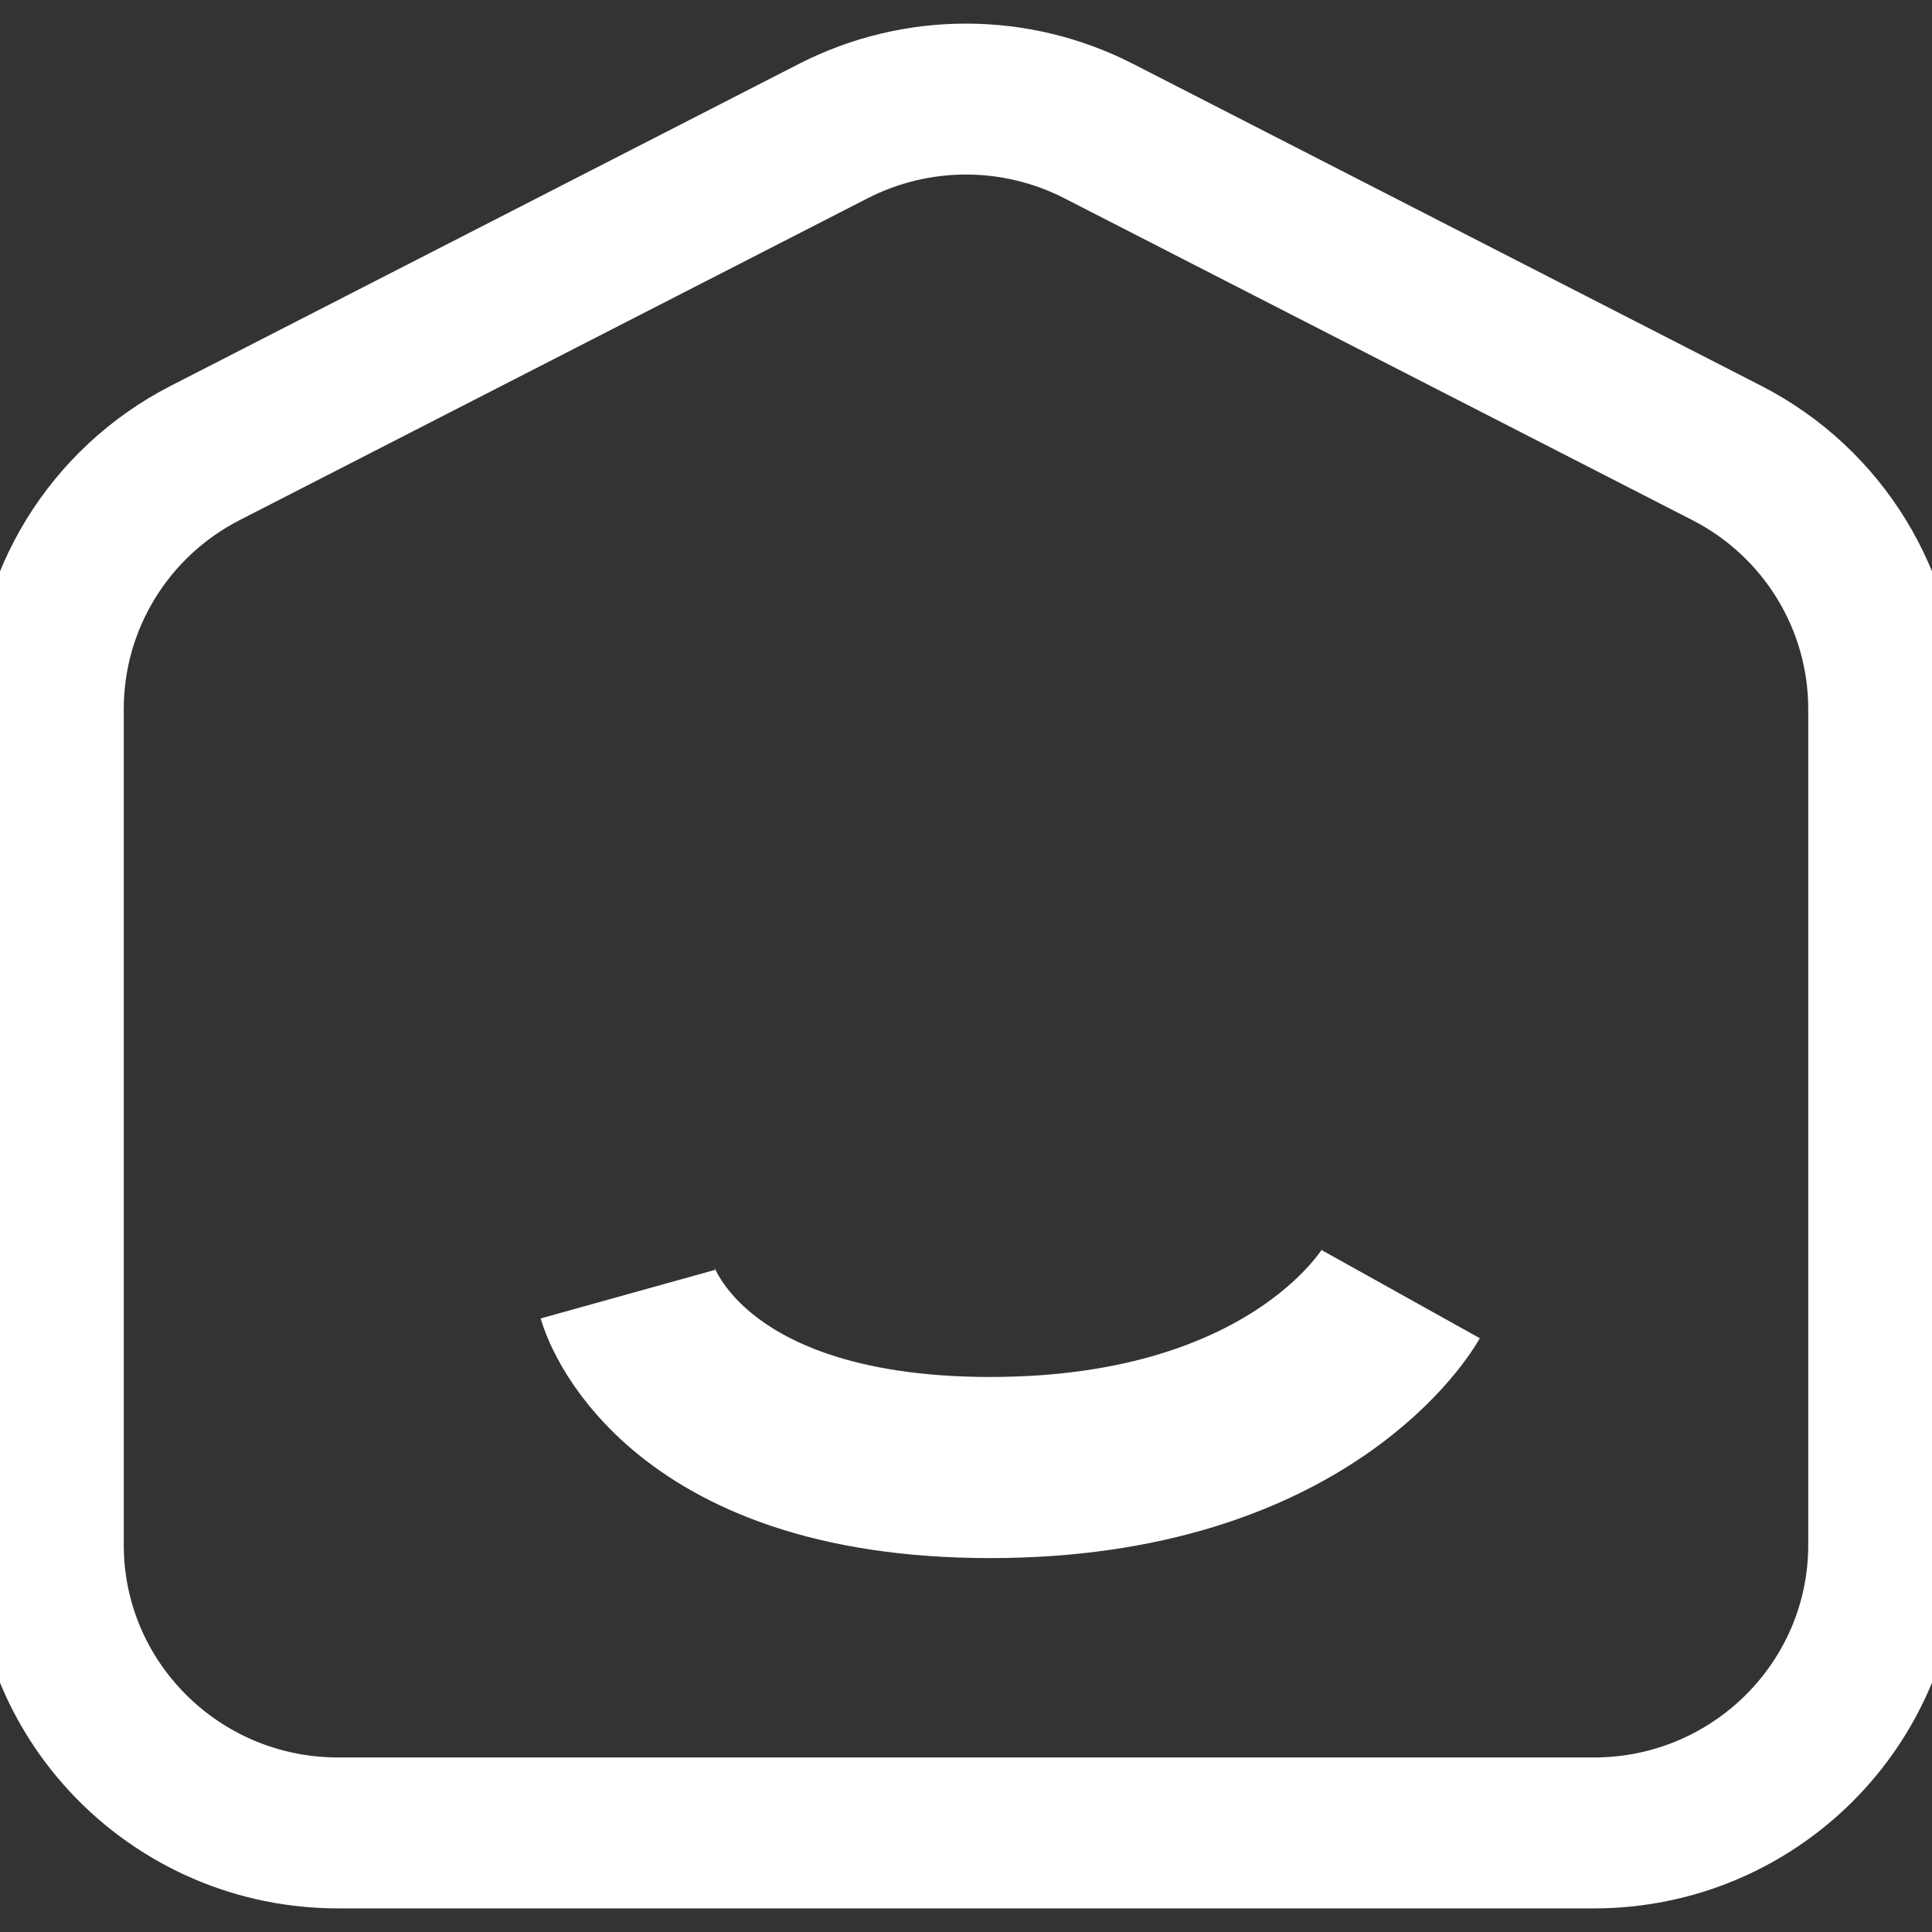 <svg width="32" height="32" viewBox="0 0 32 32" fill="none" xmlns="http://www.w3.org/2000/svg">
<rect x="0" y="0" width="32" height="32" fill="#333333" stroke="none"/>
<g clip-path="url(#clip0_15_2)">
<path d="M13.8 2.172C15.18 1.464 16.82 1.464 18.2 2.172L28.6 7.502C30.197 8.32 31.2 9.956 31.2 11.741V25.589C31.2 28.223 29.051 30.359 26.4 30.359H5.6C2.949 30.359 0.8 28.223 0.8 25.589V11.741C0.8 9.956 1.803 8.32 3.4 7.502L13.8 2.172Z" stroke="white" stroke-width="2.5"/>
<path d="M10.4 21.435C10.4 21.435 11.2 24.307 16.4 24.307C21.6 24.307 23.2 21.435 23.2 21.435" stroke="white" stroke-width="3"/>
</g>
<defs>
<clipPath id="clip0_15_2">
<rect width="32" height="32" fill="white"/>
</clipPath>
</defs>
</svg>
